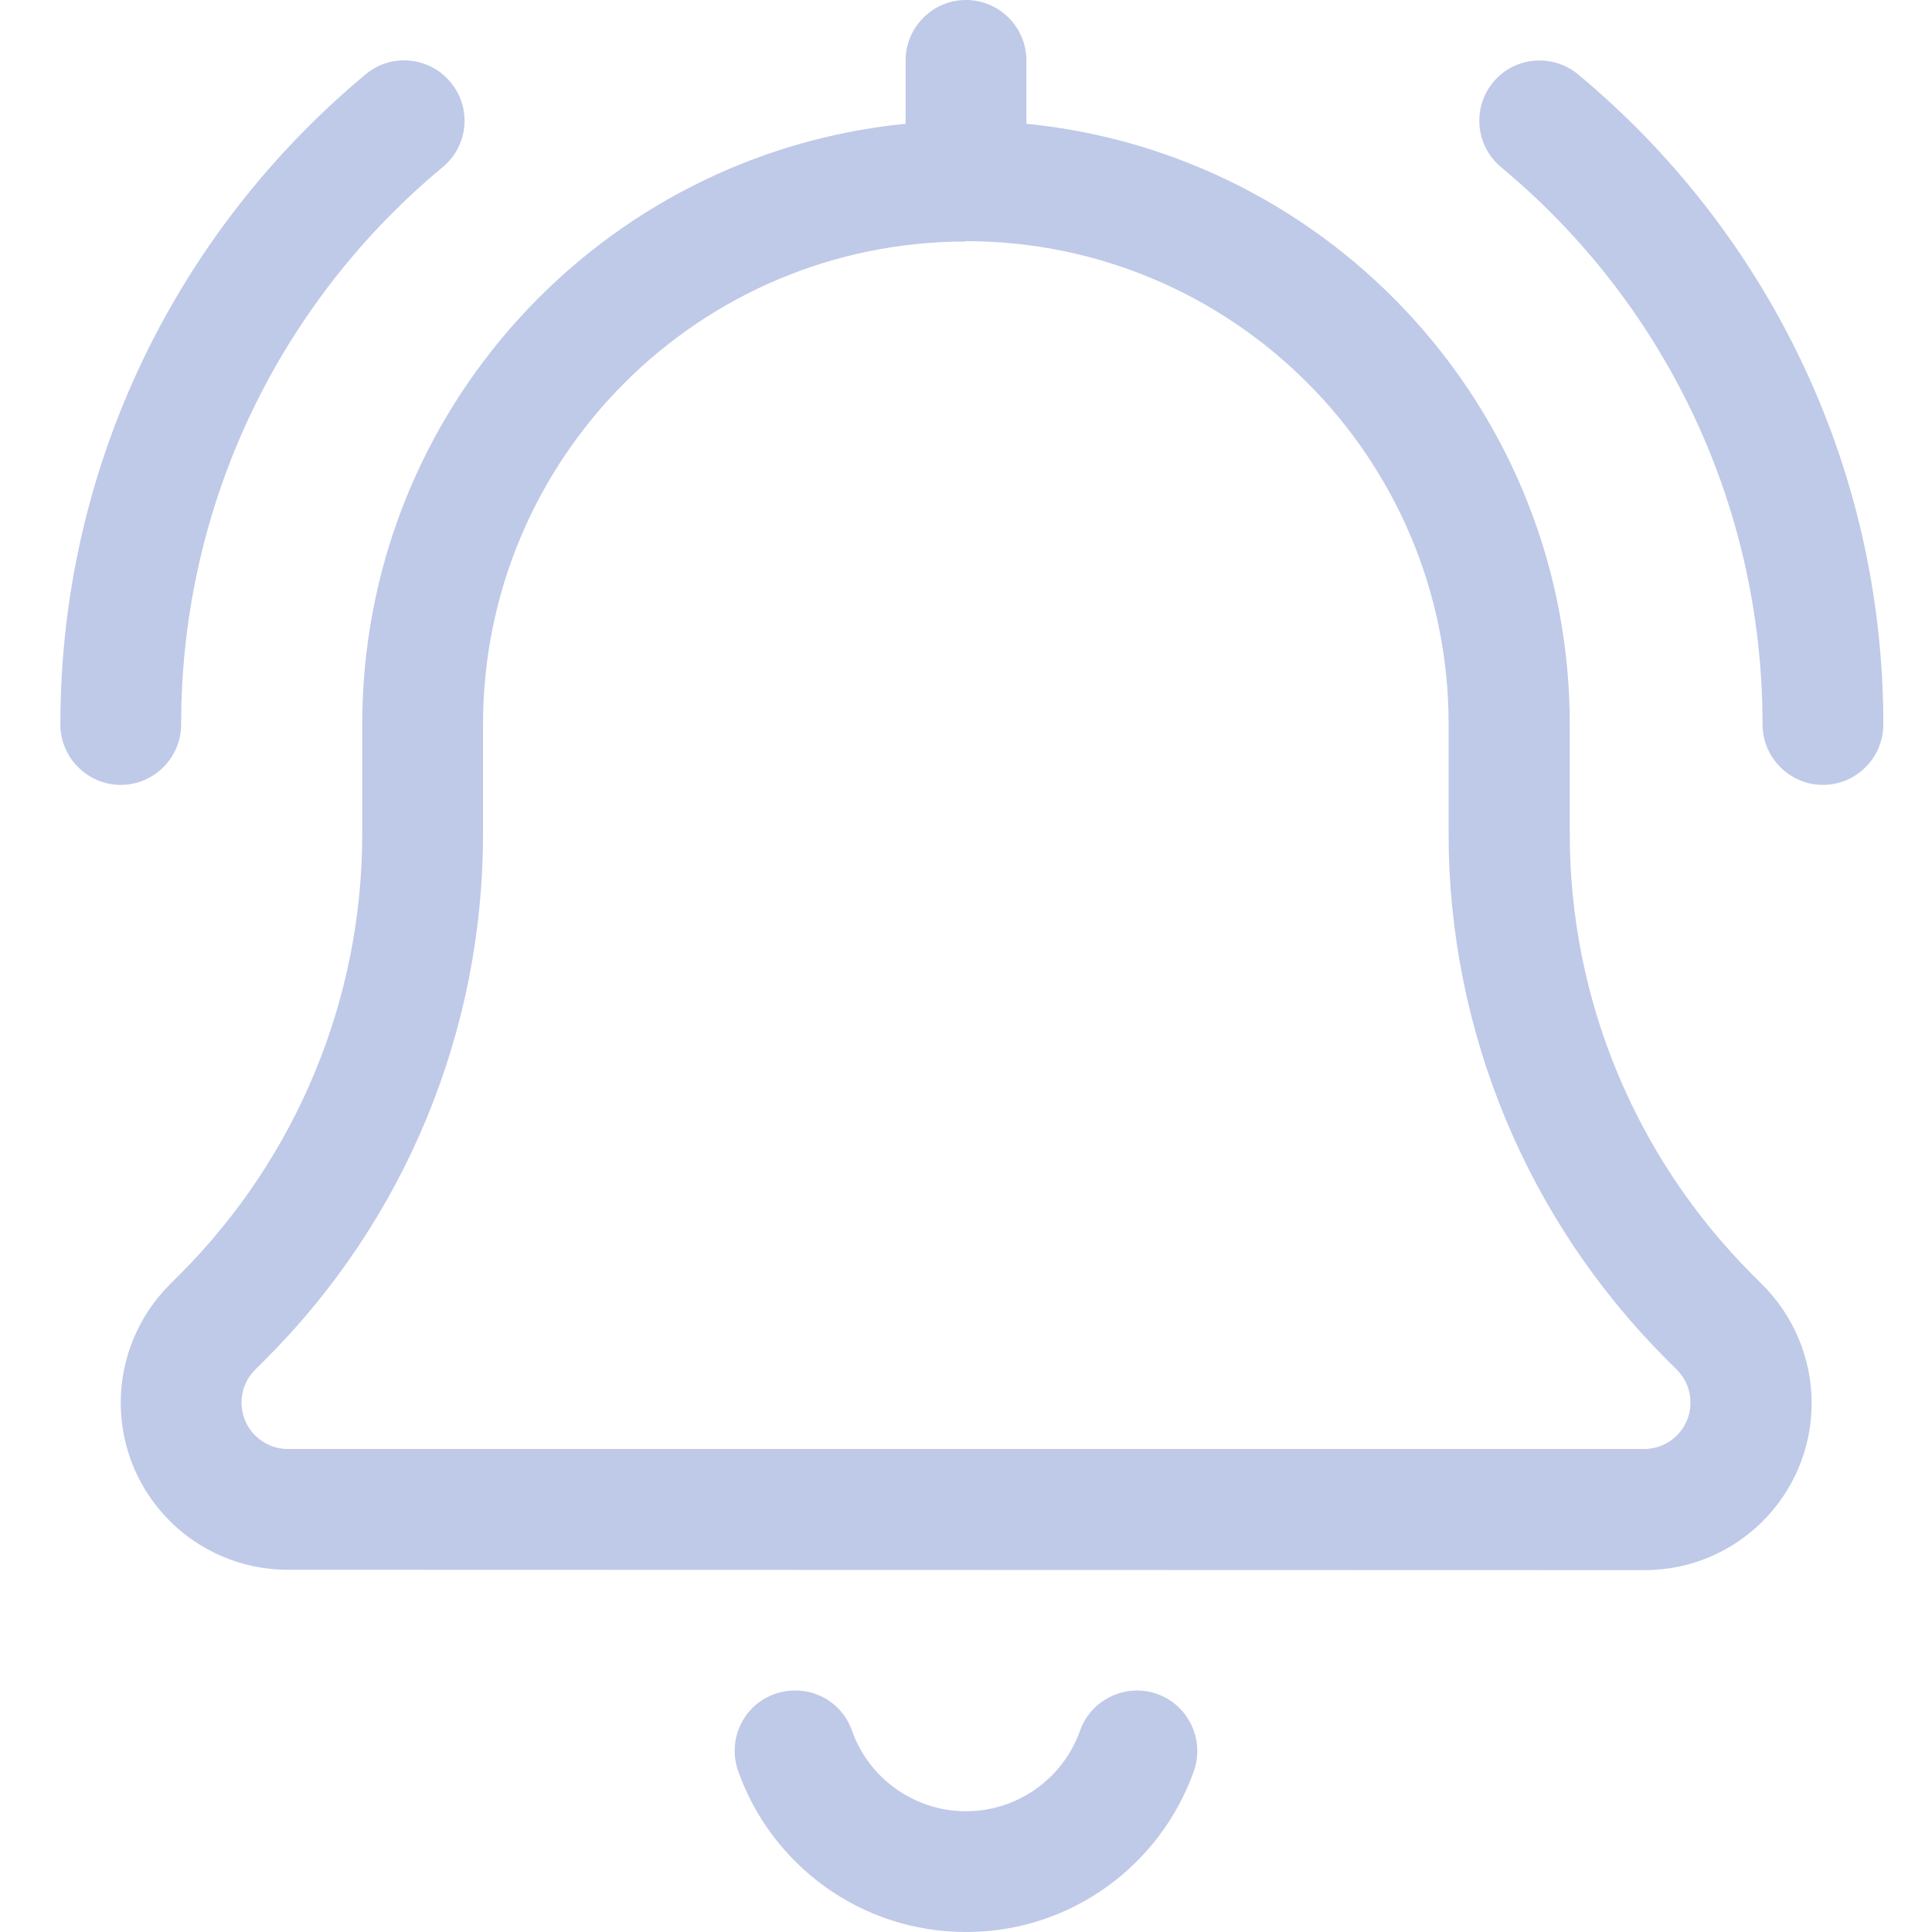 <svg width="512" height="512" viewBox="0 0 512 512" fill="none" xmlns="http://www.w3.org/2000/svg">
<path d="M240 16C240 7.2 247.2 0 256 0C264.8 0 272 7.2 272 16V32.8C352.9 40.8 416 109 416 192V221.1C416 264.8 433.4 306.7 464.3 337.7L467.1 340.5C475.4 348.8 480.1 360.1 480.1 371.8C480.1 396.3 460.3 416.1 435.8 416.1L76.3 416C51.8 416 32 396.2 32 371.7C32 360 36.7 348.7 45 340.4L47.8 337.6C78.6 306.7 96 264.8 96 221.1V192C96 109 159.1 40.8 240 32.8V16ZM256 64C185.3 64 128 121.3 128 192V221.1C128 273.3 107.3 323.4 70.3 360.3L67.6 363C65.3 365.3 64 368.4 64 371.7C64 378.5 69.5 384 76.3 384H435.7C442.5 384 448 378.5 448 371.7C448 368.4 446.7 365.3 444.4 363L441.6 360.2C404.7 323.3 383.9 273.2 383.9 221V191.9C383.9 121.2 326.6 63.9 255.9 63.9L256 64ZM225.8 458.7C230.2 471.1 242.1 480 256 480C269.9 480 281.8 471.1 286.2 458.7C289.1 450.4 298.3 446 306.6 448.9C314.9 451.8 319.3 461 316.4 469.3C307.6 494.2 283.9 512 256 512C228.1 512 204.4 494.2 195.6 469.3C192.7 461 197 451.8 205.4 448.9C213.8 446 222.9 450.3 225.8 458.7ZM119.4 21.8C125.1 28.6 124.1 38.7 117.3 44.3C74.9 79.5 48 132.6 48 192C48 200.8 40.8 208 32 208C23.2 208 16 200.8 16 192C16 122.7 47.5 60.8 96.9 19.7C103.7 14 113.8 15 119.4 21.8ZM397.8 44.3C391 38.6 390.1 28.6 395.7 21.8C401.3 15 411.4 14.1 418.2 19.7C467.6 60.8 499.1 122.7 499.1 192C499.1 200.8 491.9 208 483.1 208C474.3 208 467.1 200.8 467.1 192C467.1 132.6 440.2 79.5 397.8 44.3Z" fill="#BFC9E8"/>
</svg>

